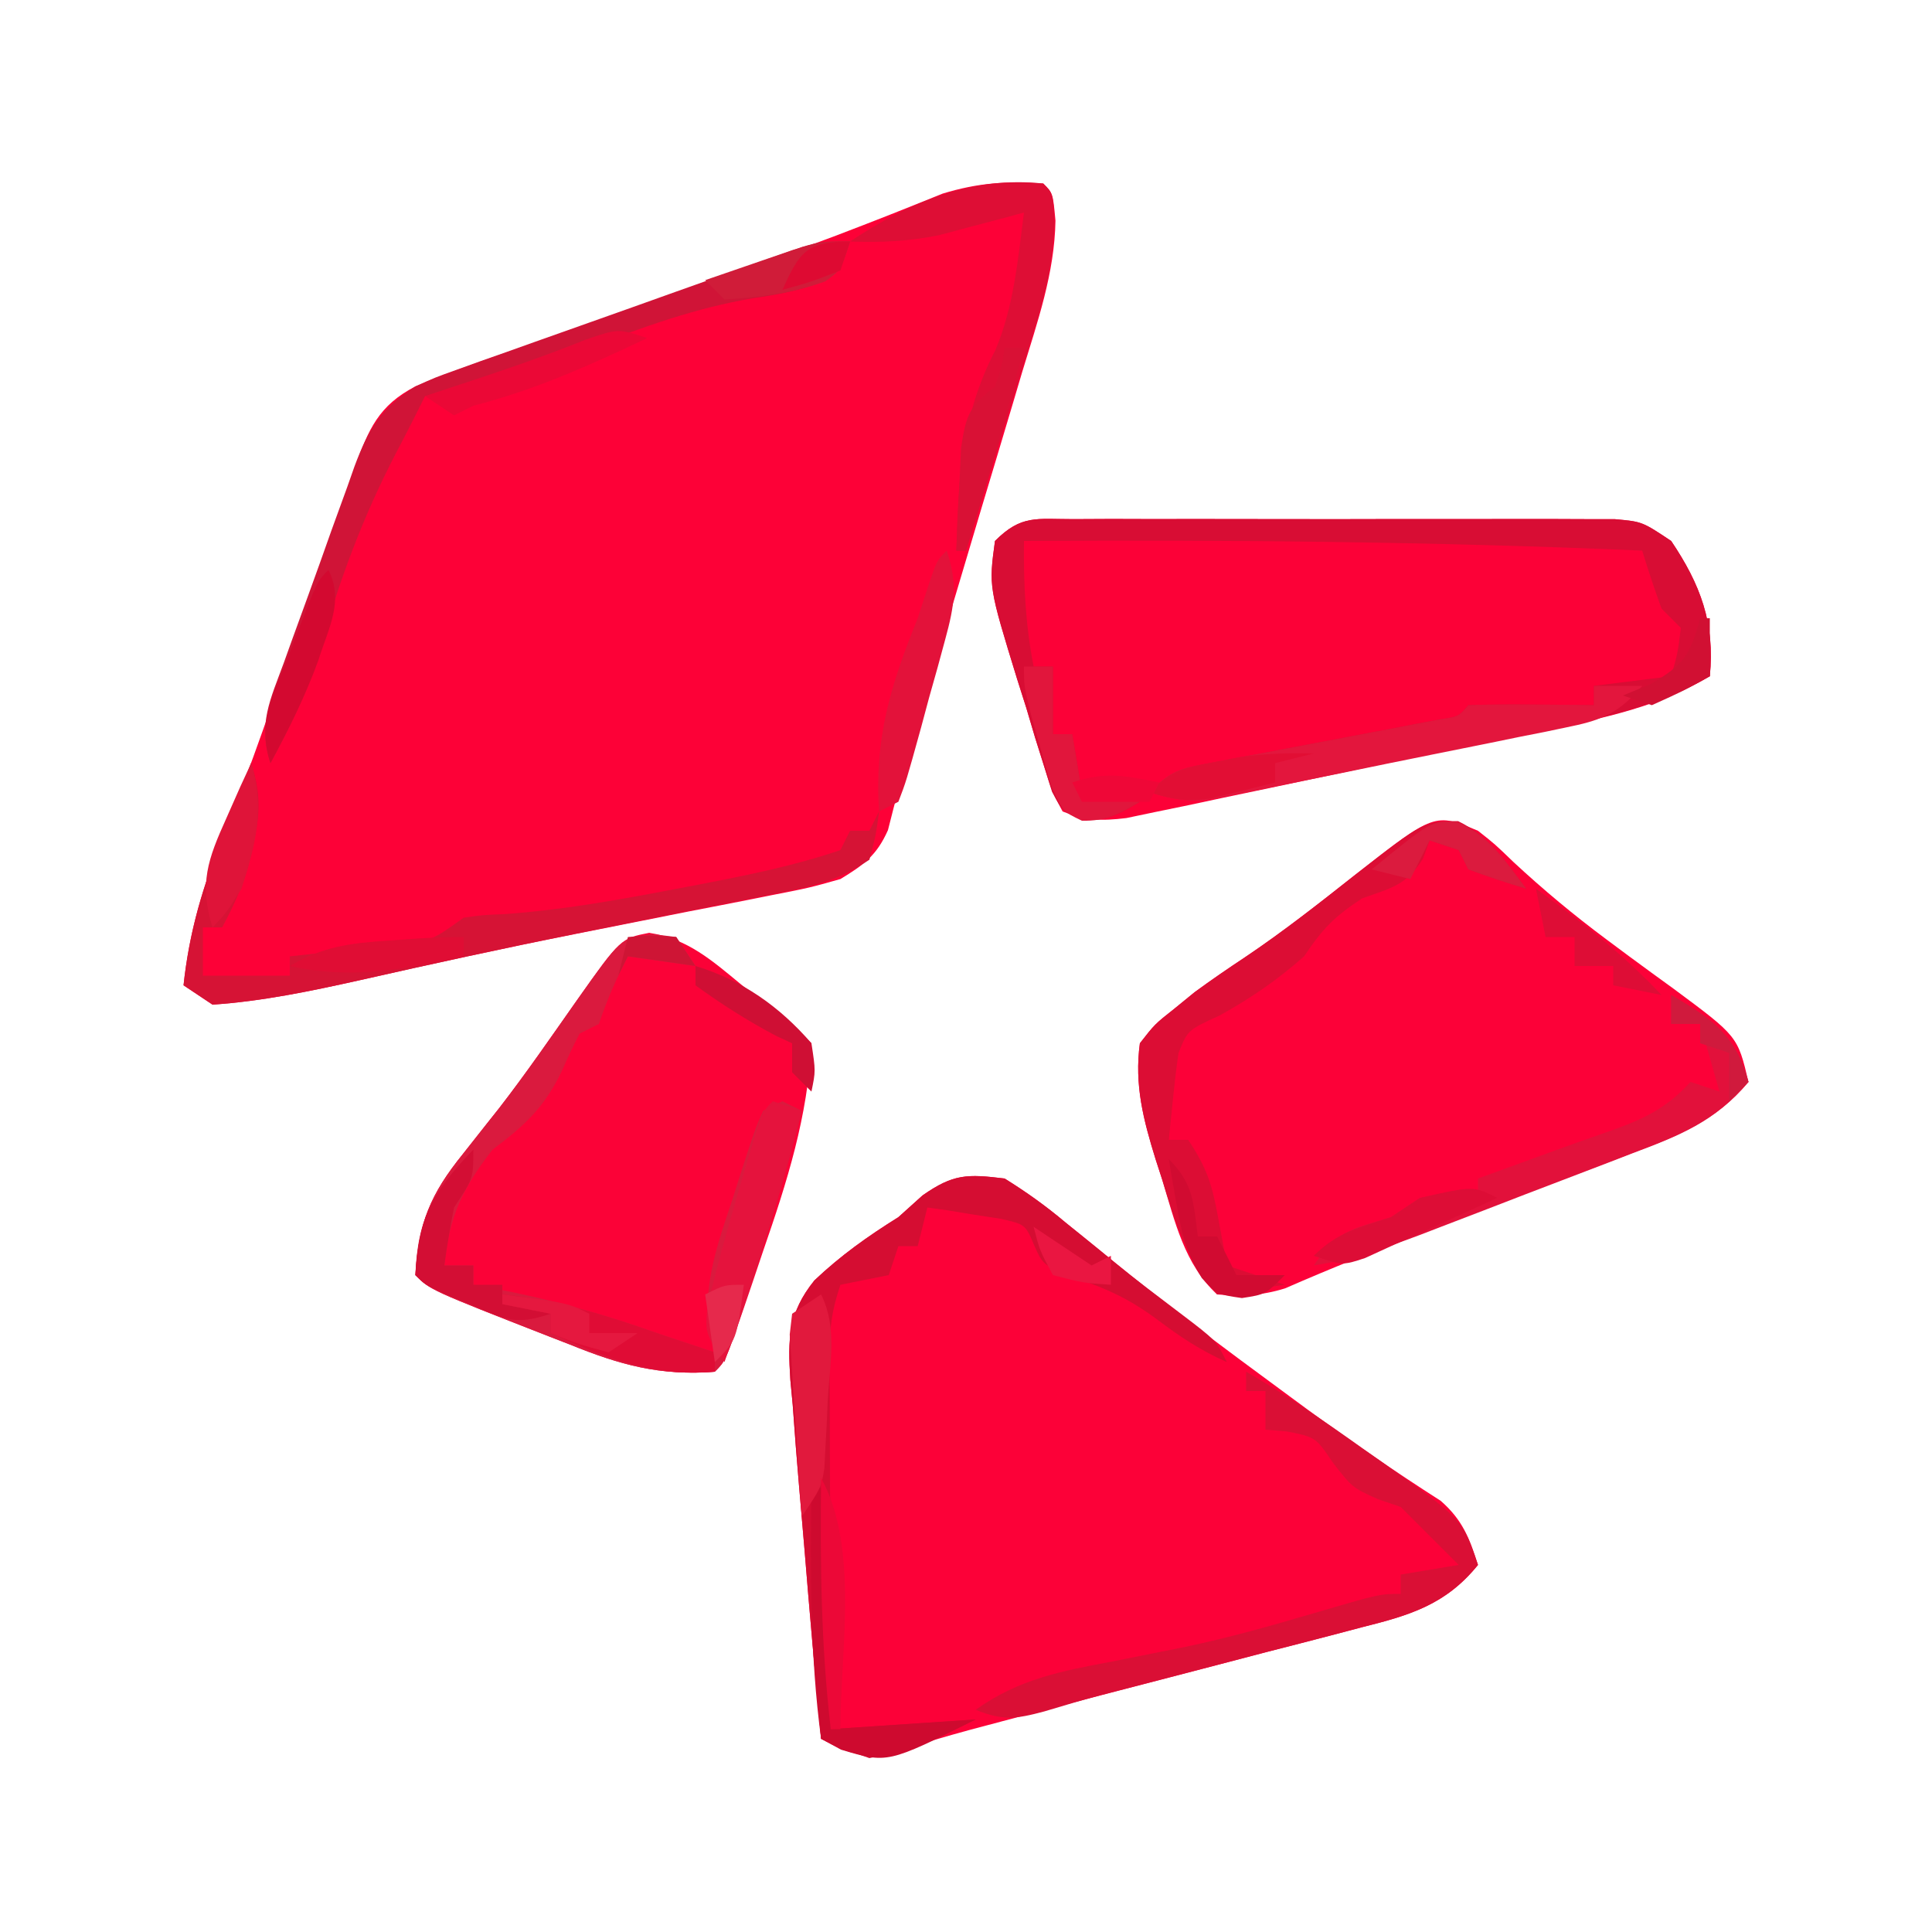 <?xml version="1.0" encoding="UTF-8"?>
<svg version="1.1" xmlns="http://www.w3.org/2000/svg" width="200" height="200">
<path d="M0 0 C1 1 1 1 1.261 3.844 C1.173 9.28 -0.607 14.328 -2.176 19.488 C-2.502 20.587 -2.827 21.685 -3.163 22.817 C-4.204 26.318 -5.258 29.815 -6.312 33.312 C-7.011 35.653 -7.708 37.993 -8.404 40.334 C-11.562 50.934 -11.562 50.934 -13.165 56.186 C-13.723 58.068 -14.251 59.958 -14.749 61.857 C-14.988 62.747 -15.227 63.638 -15.473 64.555 C-15.673 65.341 -15.873 66.128 -16.079 66.937 C-17.25 69.56 -18.565 70.521 -21 72 C-24.21 72.904 -24.21 72.904 -28.02 73.648 C-28.707 73.786 -29.394 73.924 -30.102 74.066 C-32.337 74.512 -34.575 74.943 -36.812 75.375 C-39.128 75.833 -41.442 76.295 -43.756 76.757 C-45.302 77.065 -46.847 77.372 -48.393 77.677 C-55.902 79.165 -63.377 80.801 -70.843 82.49 C-75.885 83.611 -80.84 84.65 -86 85 C-86.99 84.34 -87.98 83.68 -89 83 C-88.441 77.911 -87.253 73.501 -85.352 68.738 C-84.805 67.326 -84.259 65.912 -83.716 64.499 C-83.433 63.764 -83.15 63.03 -82.859 62.273 C-81.407 58.429 -80.062 54.548 -78.711 50.668 C-78.157 49.093 -77.602 47.518 -77.047 45.943 C-76.2 43.541 -75.357 41.137 -74.526 38.728 C-73.704 36.35 -72.865 33.977 -72.023 31.605 C-71.779 30.884 -71.534 30.162 -71.281 29.418 C-69.843 25.42 -68.811 22.982 -65 21 C-62.033 19.761 -59.022 18.689 -55.984 17.637 C-55.096 17.322 -54.207 17.008 -53.292 16.684 C-50.447 15.678 -47.599 14.683 -44.75 13.688 C-41.954 12.704 -39.159 11.719 -36.365 10.733 C-34.532 10.087 -32.699 9.443 -30.865 8.801 C-26.657 7.323 -22.47 5.813 -18.318 4.182 C-17.598 3.901 -16.877 3.619 -16.134 3.33 C-14.225 2.577 -12.322 1.81 -10.419 1.042 C-6.752 -0.076 -3.812 -0.269 0 0 Z " fill="#FD0137" transform="translate(108,19)"/>
<path d="M0 0 C2.323 1.449 4.241 2.821 6.312 4.562 C6.884 5.022 7.455 5.482 8.043 5.955 C9.187 6.876 10.326 7.803 11.46 8.735 C13.408 10.335 15.386 11.89 17.375 13.438 C18.075 13.983 18.775 14.528 19.496 15.09 C22.783 17.597 26.106 20.052 29.438 22.5 C30.083 22.975 30.728 23.45 31.393 23.94 C35.884 27.229 40.455 30.366 45.145 33.367 C47.401 35.353 48.093 37.168 49 40 C45.662 44.105 41.998 45.198 37.043 46.438 C36.263 46.644 35.483 46.851 34.679 47.064 C32.185 47.722 29.687 48.361 27.188 49 C25.55 49.428 23.912 49.858 22.275 50.289 C19.057 51.134 15.837 51.973 12.615 52.805 C8.318 53.915 4.027 55.045 -0.262 56.188 C-1.4 56.49 -2.537 56.793 -3.71 57.105 C-6.066 57.746 -8.407 58.44 -10.738 59.168 C-14.39 60.099 -15.75 59.773 -19 58 C-19.621 51.412 -20.198 44.821 -20.734 38.226 C-20.907 36.132 -21.086 34.039 -21.273 31.946 C-21.522 29.111 -21.734 26.276 -21.938 23.438 C-22.019 22.577 -22.101 21.716 -22.185 20.829 C-22.452 16.595 -22.418 13.926 -19.691 10.543 C-16.949 7.952 -14.195 5.997 -11 4 C-10.175 3.257 -9.35 2.515 -8.5 1.75 C-5.292 -0.496 -3.868 -0.471 0 0 Z " fill="#FC0138" transform="translate(104,122)"/>
<path d="M0 0 C1.762 1.391 1.762 1.391 3.688 3.25 C6.768 6.109 9.928 8.739 13.297 11.246 C14.059 11.814 14.821 12.381 15.607 12.966 C17.143 14.101 18.686 15.226 20.235 16.343 C26.886 21.273 26.886 21.273 28 26 C24.666 29.971 20.828 31.552 16.086 33.312 C15.316 33.608 14.547 33.904 13.754 34.208 C11.298 35.149 8.837 36.075 6.375 37 C4.743 37.621 3.112 38.244 1.48 38.867 C-0.887 39.772 -3.256 40.675 -5.627 41.57 C-10.457 43.394 -15.239 45.301 -19.97 47.371 C-22.427 48.132 -24.443 48.209 -27 48 C-30.392 44.89 -31.386 40.412 -32.688 36.125 C-32.912 35.43 -33.137 34.735 -33.369 34.02 C-34.63 29.949 -35.586 26.296 -35 22 C-33.461 20.023 -33.461 20.023 -31.375 18.375 C-30.366 17.551 -30.366 17.551 -29.336 16.711 C-27.636 15.466 -25.898 14.272 -24.141 13.109 C-20.164 10.439 -16.436 7.504 -12.68 4.535 C-4.474 -1.871 -4.474 -1.871 0 0 Z " fill="#FC0138" transform="translate(153,86)"/>
<path d="M0 0 C1.292 -0.006 2.583 -0.013 3.914 -0.019 C5.33 -0.016 6.746 -0.011 8.162 -0.007 C9.61 -0.008 11.057 -0.01 12.504 -0.013 C15.54 -0.016 18.575 -0.011 21.611 -0.002 C25.503 0.009 29.394 0.003 33.286 -0.009 C36.276 -0.016 39.265 -0.014 42.255 -0.009 C43.69 -0.008 45.125 -0.009 46.56 -0.014 C48.566 -0.019 50.572 -0.01 52.578 0 C53.72 0.002 54.862 0.003 56.039 0.005 C58.854 0.259 58.854 0.259 61.854 2.259 C64.876 6.747 66.401 10.785 65.854 16.259 C59.98 19.782 53.585 20.831 46.94 22.212 C45.692 22.476 44.445 22.741 43.16 23.013 C40.53 23.569 37.9 24.121 35.268 24.667 C31.898 25.367 28.532 26.083 25.167 26.803 C21.947 27.489 18.725 28.162 15.502 28.837 C13.691 29.224 13.691 29.224 11.844 29.619 C10.722 29.85 9.601 30.081 8.445 30.318 C7.459 30.525 6.474 30.731 5.458 30.944 C2.868 31.257 1.268 31.222 -1.146 30.259 C-2.243 28.221 -2.243 28.221 -3.068 25.56 C-3.371 24.597 -3.674 23.635 -3.986 22.644 C-4.286 21.63 -4.587 20.616 -4.896 19.571 C-5.212 18.577 -5.528 17.582 -5.853 16.558 C-8.79 7.003 -8.79 7.003 -8.146 2.259 C-5.399 -0.489 -3.846 0.005 0 0 Z " fill="#FC0137" transform="translate(111.146,53.741)"/>
<path d="M0 0 C3.997 0.62 6.512 2.871 9.547 5.371 C10.136 5.84 10.725 6.308 11.332 6.791 C15.42 10.057 15.42 10.057 16.797 11.434 C16.418 19.068 14.286 25.744 11.797 32.934 C11.428 34.029 11.06 35.125 10.68 36.254 C7.952 44.279 7.952 44.279 6.797 45.434 C1.086 45.878 -3.022 44.72 -8.203 42.621 C-8.876 42.36 -9.549 42.099 -10.242 41.83 C-22.662 36.975 -22.662 36.975 -24.203 35.434 C-23.881 30.018 -22.655 27.058 -19.266 22.871 C-18.461 21.851 -17.657 20.832 -16.828 19.781 C-16.401 19.244 -15.975 18.706 -15.535 18.153 C-12.722 14.522 -10.12 10.735 -7.479 6.978 C-2.952 0.581 -2.952 0.581 0 0 Z " fill="#FB0237" transform="translate(67.203,96.566)"/>
<path d="M0 0 C1.292 -0.006 2.583 -0.013 3.914 -0.019 C5.33 -0.016 6.746 -0.011 8.162 -0.007 C9.61 -0.008 11.057 -0.01 12.504 -0.013 C15.54 -0.016 18.575 -0.011 21.611 -0.002 C25.503 0.009 29.394 0.003 33.286 -0.009 C36.276 -0.016 39.265 -0.014 42.255 -0.009 C43.69 -0.008 45.125 -0.009 46.56 -0.014 C48.566 -0.019 50.572 -0.01 52.578 0 C53.72 0.002 54.862 0.003 56.039 0.005 C58.854 0.259 58.854 0.259 61.854 2.259 C64.876 6.747 66.401 10.785 65.854 16.259 C60.463 19.384 54.977 20.53 48.908 21.774 C47.861 21.995 46.814 22.215 45.734 22.441 C43.528 22.903 41.321 23.36 39.113 23.812 C35.731 24.508 32.353 25.223 28.975 25.938 C26.828 26.385 24.681 26.83 22.533 27.274 C21.523 27.489 20.512 27.703 19.471 27.924 C18.53 28.115 17.589 28.306 16.619 28.502 C15.793 28.673 14.967 28.844 14.117 29.02 C11.744 29.27 10.11 28.984 7.854 28.259 C10.12 25.993 11.005 25.839 14.073 25.259 C15.349 25.011 15.349 25.011 16.651 24.759 C17.989 24.511 17.989 24.511 19.354 24.259 C20.645 24.011 20.645 24.011 21.963 23.759 C25.542 23.073 29.123 22.396 32.705 21.724 C33.61 21.55 34.515 21.376 35.448 21.196 C36.269 21.04 37.091 20.884 37.938 20.724 C39.85 20.436 39.85 20.436 40.854 19.259 C43.04 19.186 45.229 19.175 47.416 19.196 C49.213 19.21 49.213 19.21 51.045 19.224 C51.972 19.235 52.899 19.247 53.854 19.259 C53.854 18.599 53.854 17.939 53.854 17.259 C57.814 16.764 57.814 16.764 61.854 16.259 C62.533 13.862 62.533 13.862 62.854 11.259 C61.864 10.269 61.864 10.269 60.854 9.259 C60.14 7.275 59.468 5.276 58.854 3.259 C37.508 2.329 16.216 2.136 -5.146 2.259 C-5.189 6.736 -5.005 10.858 -4.146 15.259 C-3.486 15.259 -2.826 15.259 -2.146 15.259 C-2.146 17.569 -2.146 19.879 -2.146 22.259 C-1.486 22.259 -0.826 22.259 -0.146 22.259 C0.184 24.239 0.514 26.219 0.854 28.259 C2.834 28.589 4.814 28.919 6.854 29.259 C4.702 30.565 3.378 31.297 0.833 31.111 C-1.146 30.259 -1.146 30.259 -2.243 28.221 C-2.515 27.343 -2.788 26.464 -3.068 25.56 C-3.371 24.597 -3.674 23.635 -3.986 22.644 C-4.286 21.63 -4.587 20.616 -4.896 19.571 C-5.212 18.577 -5.528 17.582 -5.853 16.558 C-8.79 7.003 -8.79 7.003 -8.146 2.259 C-5.399 -0.489 -3.846 0.005 0 0 Z " fill="#D80D34" transform="translate(111.146,53.741)"/>
<path d="M0 0 C1.238 0.155 1.238 0.155 2.5 0.312 C3.16 1.302 3.82 2.292 4.5 3.312 C2.19 2.982 -0.12 2.652 -2.5 2.312 C-3.706 4.645 -4.665 6.809 -5.5 9.312 C-6.49 9.807 -6.49 9.807 -7.5 10.312 C-8.153 11.559 -8.75 12.835 -9.312 14.125 C-11.132 17.932 -13.106 19.767 -16.5 22.312 C-19.606 26.281 -21.022 29.289 -21.5 34.312 C-20.51 34.312 -19.52 34.312 -18.5 34.312 C-18.5 34.972 -18.5 35.633 -18.5 36.312 C-17.883 36.422 -17.265 36.532 -16.629 36.645 C-10.714 37.752 -5.163 39.295 0.5 41.312 C1.676 41.704 2.851 42.096 4.062 42.5 C4.867 42.768 5.671 43.036 6.5 43.312 C6.277 42.525 6.054 41.737 5.824 40.926 C5.38 35.977 6.75 32.16 8.312 27.5 C8.586 26.629 8.86 25.758 9.143 24.861 C10.677 20.139 10.677 20.139 11.5 18.312 C12.16 17.983 12.82 17.652 13.5 17.312 C14.16 17.642 14.82 17.973 15.5 18.312 C13.85 24.764 11.969 31.118 9.875 37.438 C9.657 38.101 9.439 38.764 9.214 39.448 C7.624 44.189 7.624 44.189 6.5 45.312 C0.789 45.757 -3.319 44.599 -8.5 42.5 C-9.173 42.239 -9.846 41.978 -10.539 41.709 C-22.959 36.854 -22.959 36.854 -24.5 35.312 C-24.178 29.897 -22.951 26.937 -19.562 22.75 C-18.758 21.73 -17.954 20.711 -17.125 19.66 C-16.698 19.123 -16.272 18.585 -15.832 18.032 C-13.019 14.401 -10.417 10.614 -7.776 6.857 C-3.207 0.401 -3.207 0.401 0 0 Z " fill="#DA1A3E" transform="translate(67.5,96.688)"/>
<path d="M0 0 C2.323 1.449 4.242 2.82 6.312 4.562 C7.449 5.48 8.586 6.398 9.723 7.316 C10.276 7.772 10.829 8.227 11.399 8.696 C13.64 10.521 15.946 12.256 18.25 14 C21.876 16.753 21.876 16.753 23 19 C20.302 17.813 18.083 16.335 15.75 14.562 C13.137 12.632 10.77 11.456 7.688 10.438 C4 9 4 9 3.09 6.988 C2.155 4.755 2.155 4.755 -0.383 4.172 C-1.288 4.033 -2.193 3.893 -3.125 3.75 C-4.035 3.6 -4.945 3.451 -5.883 3.297 C-6.581 3.199 -7.28 3.101 -8 3 C-8.33 4.32 -8.66 5.64 -9 7 C-9.66 7 -10.32 7 -11 7 C-11.33 7.99 -11.66 8.98 -12 10 C-13.65 10.33 -15.3 10.66 -17 11 C-17.927 13.781 -18.122 15.421 -18.114 18.288 C-18.113 19.149 -18.113 20.009 -18.113 20.896 C-18.108 21.821 -18.103 22.746 -18.098 23.699 C-18.096 24.649 -18.095 25.6 -18.093 26.579 C-18.088 29.615 -18.075 32.651 -18.062 35.688 C-18.057 37.745 -18.053 39.803 -18.049 41.861 C-18.038 46.908 -18.021 51.954 -18 57 C-13.05 56.67 -8.1 56.34 -3 56 C-6.749 57.874 -9.91 59.139 -14 60 C-16.723 59.047 -16.723 59.047 -19 58 C-19.621 51.412 -20.198 44.821 -20.734 38.226 C-20.907 36.132 -21.086 34.039 -21.273 31.946 C-21.522 29.111 -21.734 26.276 -21.938 23.438 C-22.019 22.577 -22.101 21.716 -22.185 20.829 C-22.452 16.595 -22.418 13.926 -19.691 10.543 C-16.949 7.952 -14.195 5.997 -11 4 C-10.175 3.257 -9.35 2.515 -8.5 1.75 C-5.292 -0.496 -3.868 -0.471 0 0 Z " fill="#D50D32" transform="translate(104,122)"/>
<path d="M0 0 C1.014 3.165 0.954 5.279 0.188 8.5 C0.016 9.253 -0.155 10.006 -0.332 10.781 C-1.005 13.016 -1.895 14.949 -3 17 C-3.66 17 -4.32 17 -5 17 C-5 18.65 -5 20.3 -5 22 C-2.03 22 0.94 22 4 22 C4 21.34 4 20.68 4 20 C5.132 19.879 6.264 19.758 7.43 19.633 C8.912 19.464 10.393 19.295 11.875 19.125 C12.621 19.046 13.368 18.968 14.137 18.887 C18.526 18.492 18.526 18.492 22 16 C23.863 15.727 23.863 15.727 26.312 15.625 C32.218 15.194 37.943 14.175 43.75 13.062 C44.649 12.893 45.548 12.723 46.474 12.547 C51.393 11.591 56.252 10.619 61 9 C61.33 8.34 61.66 7.68 62 7 C62.66 7 63.32 7 64 7 C64.33 6.34 64.66 5.68 65 5 C64.688 7.375 64.688 7.375 64 10 C60.584 12.278 58.097 12.752 54.078 13.551 C53.389 13.69 52.701 13.829 51.991 13.972 C49.745 14.425 47.498 14.869 45.25 15.312 C42.153 15.933 39.057 16.559 35.961 17.184 C35.193 17.338 34.424 17.492 33.632 17.651 C26.119 19.165 18.633 20.799 11.157 22.49 C6.115 23.611 1.161 24.65 -4 25 C-4.99 24.34 -5.98 23.68 -7 23 C-6.424 17.45 -4.979 12.74 -2.938 7.562 C-2.656 6.831 -2.374 6.099 -2.084 5.346 C-1.396 3.561 -0.699 1.78 0 0 Z " fill="#D61335" transform="translate(26,79)"/>
<path d="M0 0 C3.251 1.576 4.879 4.149 7.062 7 C5.042 6.398 3.041 5.727 1.062 5 C0.568 4.01 0.568 4.01 0.062 3 C-0.927 2.67 -1.917 2.34 -2.938 2 C-3.164 2.619 -3.391 3.237 -3.625 3.875 C-5.341 6.654 -6.908 6.918 -9.938 8 C-12.773 9.864 -14.015 11.116 -15.938 14 C-18.685 16.434 -21.488 18.358 -24.688 20.125 C-27.981 21.627 -27.981 21.627 -28.938 24 C-29.162 25.537 -29.345 27.08 -29.5 28.625 C-29.584 29.442 -29.668 30.26 -29.754 31.102 C-29.814 31.728 -29.875 32.355 -29.938 33 C-29.277 33 -28.617 33 -27.938 33 C-25.935 36.004 -25.445 37.71 -24.812 41.188 C-24.645 42.089 -24.477 42.99 -24.305 43.918 C-24.184 44.605 -24.062 45.292 -23.938 46 C-22.948 46.33 -21.957 46.66 -20.938 47 C-19.948 47.33 -18.957 47.66 -17.938 48 C-21.402 48.495 -21.402 48.495 -24.938 49 C-28.047 45.48 -29.285 41.537 -30.625 37.125 C-30.85 36.43 -31.075 35.735 -31.307 35.02 C-32.568 30.949 -33.524 27.296 -32.938 23 C-31.398 21.023 -31.398 21.023 -29.312 19.375 C-28.303 18.551 -28.303 18.551 -27.273 17.711 C-25.573 16.466 -23.836 15.272 -22.078 14.109 C-18.102 11.439 -14.373 8.504 -10.617 5.535 C-3.527 0 -3.527 0 0 0 Z " fill="#DC0D34" transform="translate(150.938,85)"/>
<path d="M0 0 C4.191 2.426 8.125 5.128 12.062 7.938 C12.674 8.367 13.286 8.797 13.916 9.24 C22.437 15.311 22.437 15.311 24 20 C20.622 24.193 16.795 25.249 11.762 26.508 C10.963 26.719 10.164 26.931 9.341 27.149 C6.793 27.821 4.24 28.473 1.688 29.125 C-0.018 29.57 -1.723 30.017 -3.428 30.465 C-7.274 31.474 -11.124 32.469 -14.975 33.459 C-16.959 33.989 -18.921 34.571 -20.887 35.164 C-23.873 35.966 -25.182 36.127 -28 35 C-23.532 31.816 -19.153 30.99 -13.875 30 C-12.169 29.661 -10.463 29.32 -8.758 28.977 C-7.938 28.812 -7.119 28.647 -6.274 28.478 C-1.789 27.536 2.606 26.296 7 25 C13.82 23 13.82 23 16 23 C16 22.34 16 21.68 16 21 C17.98 20.67 19.96 20.34 22 20 C21.381 19.381 20.762 18.762 20.125 18.125 C18.75 16.75 17.375 15.375 16 14 C15.216 13.732 14.432 13.464 13.625 13.188 C11 12 11 12 9 9.438 C7.201 6.779 7.201 6.779 4.25 6.188 C3.136 6.095 3.136 6.095 2 6 C2 4.68 2 3.36 2 2 C1.34 2 0.68 2 0 2 C0 1.34 0 0.68 0 0 Z " fill="#DA0F35" transform="translate(129,142)"/>
<path d="M0 0 C-1 3 -1 3 -2.746 4.133 C-5.206 5.079 -7.454 5.499 -10.062 5.875 C-16.034 6.894 -21.367 8.822 -27 11 C-29.497 11.926 -31.996 12.843 -34.5 13.75 C-35.665 14.178 -36.831 14.606 -38.031 15.047 C-41 16 -41 16 -44 16 C-44.291 16.587 -44.583 17.173 -44.883 17.777 C-45.552 19.109 -46.231 20.437 -46.93 21.754 C-50.42 28.432 -53.028 35.418 -55 42.688 C-56.22 46.727 -58.015 50.289 -60 54 C-61.34 49.979 -60.008 47.405 -58.613 43.594 C-58.355 42.873 -58.097 42.152 -57.831 41.409 C-57.281 39.884 -56.727 38.361 -56.168 36.839 C-55.318 34.514 -54.491 32.182 -53.666 29.848 C-53.129 28.367 -52.591 26.886 -52.051 25.406 C-51.806 24.709 -51.561 24.012 -51.308 23.294 C-49.815 19.298 -48.556 17.296 -45 15 C-42.945 14.07 -42.945 14.07 -40.738 13.282 C-39.907 12.982 -39.076 12.682 -38.22 12.373 C-37.332 12.061 -36.443 11.748 -35.527 11.426 C-34.608 11.097 -33.688 10.768 -32.741 10.43 C-30.801 9.738 -28.861 9.05 -26.919 8.365 C-23.942 7.314 -20.97 6.251 -17.998 5.186 C-16.112 4.515 -14.226 3.845 -12.34 3.176 C-11.449 2.857 -10.559 2.538 -9.641 2.21 C-8.813 1.919 -7.985 1.629 -7.133 1.329 C-6.041 0.943 -6.041 0.943 -4.928 0.549 C-3 0 -3 0 0 0 Z " fill="#D01437" transform="translate(88,25)"/>
<path d="M0 0 C1 1 1 1 1.186 4.11 C0.993 8.153 0.224 11.385 -0.969 15.246 C-1.268 16.23 -1.268 16.23 -1.574 17.234 C-2.207 19.305 -2.853 21.371 -3.5 23.438 C-3.934 24.851 -4.368 26.264 -4.801 27.678 C-5.857 31.122 -6.925 34.562 -8 38 C-8.33 38 -8.66 38 -9 38 C-8.785 30.455 -8.496 24.056 -4.988 17.309 C-3.054 12.79 -2.623 7.846 -2 3 C-2.797 3.217 -3.593 3.433 -4.414 3.656 C-5.474 3.935 -6.533 4.213 -7.625 4.5 C-8.669 4.778 -9.713 5.057 -10.789 5.344 C-13.957 5.991 -16.777 6.116 -20 6 C-13.87 1.913 -7.42 -0.789 0 0 Z " fill="#DE0E35" transform="translate(108,19)"/>
<path d="M0 0 C4.283 2.514 6.645 4.123 8 9 C4.553 13.121 0.799 14.58 -4.09 16.418 C-4.871 16.721 -5.653 17.023 -6.458 17.335 C-8.106 17.971 -9.756 18.602 -11.408 19.228 C-13.929 20.184 -16.445 21.156 -18.959 22.131 C-20.565 22.748 -22.171 23.365 -23.777 23.98 C-24.526 24.269 -25.276 24.558 -26.047 24.855 C-29.68 26.227 -33.144 27.396 -37 28 C-34.562 24.343 -33.087 24.251 -29 23 C-28.01 22.34 -27.02 21.68 -26 21 C-22.812 20.875 -22.812 20.875 -20 21 C-20 20.34 -20 19.68 -20 19 C-19.299 18.746 -18.598 18.492 -17.875 18.23 C-15.905 17.516 -13.937 16.798 -11.969 16.078 C-10.182 15.429 -8.391 14.791 -6.594 14.172 C-2.998 12.911 -0.557 11.814 2 9 C2.99 9.33 3.98 9.66 5 10 C4.34 7.69 3.68 5.38 3 3 C2.01 3 1.02 3 0 3 C0 2.01 0 1.02 0 0 Z " fill="#E2113B" transform="translate(173,103)"/>
<path d="M0 0 C1.65 0 3.3 0 5 0 C2.728 2.634 1.073 3.488 -2.316 4.183 C-3.184 4.366 -4.052 4.549 -4.946 4.738 C-5.88 4.922 -6.815 5.107 -7.777 5.297 C-8.74 5.495 -9.703 5.693 -10.695 5.897 C-12.731 6.312 -14.768 6.722 -16.805 7.126 C-19.925 7.748 -23.04 8.39 -26.154 9.035 C-28.133 9.436 -30.111 9.836 -32.09 10.234 C-33.022 10.427 -33.955 10.62 -34.915 10.818 C-35.786 10.989 -36.657 11.159 -37.554 11.335 C-38.318 11.488 -39.082 11.641 -39.869 11.799 C-42.165 12.016 -43.812 11.688 -46 11 C-43.734 8.734 -42.849 8.58 -39.781 8 C-38.93 7.835 -38.08 7.67 -37.203 7.5 C-35.865 7.253 -35.865 7.253 -34.5 7 C-33.639 6.835 -32.778 6.67 -31.891 6.5 C-28.311 5.814 -24.73 5.137 -21.148 4.465 C-19.791 4.204 -19.791 4.204 -18.406 3.938 C-17.584 3.782 -16.763 3.626 -15.916 3.465 C-14.003 3.177 -14.003 3.177 -13 2 C-10.814 1.927 -8.625 1.916 -6.438 1.938 C-4.641 1.951 -4.641 1.951 -2.809 1.965 C-1.882 1.976 -0.955 1.988 0 2 C0 1.34 0 0.68 0 0 Z " fill="#E3163D" transform="translate(165,71)"/>
<path d="M0 0 C0.99 0.33 1.98 0.66 3 1 C0.746 9.814 -2.062 18.396 -5 27 C-7 24 -7 24 -6.781 21.363 C-5.827 17.257 -4.705 13.226 -3.5 9.188 C-3.274 8.412 -3.049 7.637 -2.816 6.838 C-1.128 1.128 -1.128 1.128 0 0 Z " fill="#E5133D" transform="translate(80,114)"/>
<path d="M0 0 C1.177 3.454 0.807 5.679 -0.145 9.168 C-0.409 10.143 -0.674 11.118 -0.947 12.123 C-1.233 13.134 -1.518 14.146 -1.812 15.188 C-2.086 16.21 -2.36 17.233 -2.643 18.287 C-4.199 23.91 -4.199 23.91 -5 26 C-5.66 26.33 -6.32 26.66 -7 27 C-7.498 19.401 -5.825 14.003 -3 7 C-2.608 5.804 -2.216 4.607 -1.812 3.375 C-1 1 -1 1 0 0 Z " fill="#E3123A" transform="translate(98,57)"/>
<path d="M0 0 C0.33 0 0.66 0 1 0 C1.683 8.359 2.113 16.613 2 25 C6.95 24.67 11.9 24.34 17 24 C7.88 28.56 7.88 28.56 3.062 27.125 C2.382 26.754 1.701 26.383 1 26 C-0.167 17.33 -0.097 8.726 0 0 Z " fill="#CE0A2F" transform="translate(84,154)"/>
<path d="M0 0 C5.663 0.602 10.645 2.099 16 4 C17.176 4.392 18.351 4.784 19.562 5.188 C20.367 5.456 21.171 5.724 22 6 C22 6.66 22 7.32 22 8 C15.545 8.561 10.846 6.635 5 4 C5 3.34 5 2.68 5 2 C3.35 1.67 1.7 1.34 0 1 C0 0.67 0 0.34 0 0 Z " fill="#E00C35" transform="translate(52,134)"/>
<path d="M0 0 C0 3 0 3 -2 6 C-2.39 7.99 -2.732 9.99 -3 12 C-2.01 12 -1.02 12 0 12 C0 12.66 0 13.32 0 14 C0.99 14 1.98 14 3 14 C3 14.66 3 15.32 3 16 C4.65 16.33 6.3 16.66 8 17 C4.317 18.228 3.37 17.603 -0.125 16.125 C-1.014 15.756 -1.904 15.388 -2.82 15.008 C-5 14 -5 14 -6 13 C-5.76 6.877 -4.063 4.271 0 0 Z " fill="#D30E34" transform="translate(49,119)"/>
<path d="M0 0 C1.709 3.417 0.9 7.192 0.688 10.938 C0.634 12.174 0.634 12.174 0.58 13.436 C0.537 14.229 0.494 15.022 0.449 15.84 C0.411 16.566 0.374 17.291 0.335 18.039 C0 20 0 20 -2 23 C-2.254 19.543 -2.474 16.085 -2.688 12.625 C-2.76 11.64 -2.833 10.655 -2.908 9.641 C-2.963 8.7 -3.018 7.759 -3.074 6.789 C-3.132 5.92 -3.189 5.05 -3.249 4.155 C-3.167 3.444 -3.085 2.733 -3 2 C-2.01 1.34 -1.02 0.68 0 0 Z " fill="#E1193D" transform="translate(85,134)"/>
<path d="M0 0 C0.99 0 1.98 0 3 0 C3 2.31 3 4.62 3 7 C3.66 7 4.32 7 5 7 C5.33 8.98 5.66 10.96 6 13 C8.97 13.495 8.97 13.495 12 14 C9.894 15.279 8.489 16.01 6 15.961 C4 15 4 15 2.734 12.129 C2.41 10.952 2.085 9.775 1.75 8.562 C1.415 7.388 1.08 6.214 0.734 5.004 C0 2 0 2 0 0 Z " fill="#E1163C" transform="translate(106,69)"/>
<path d="M0 0 C0.66 0 1.32 0 2 0 C0.114 7.036 -1.869 14.034 -4 21 C-4.33 21 -4.66 21 -5 21 C-4.913 18.728 -4.805 16.458 -4.688 14.188 C-4.629 12.923 -4.571 11.658 -4.512 10.355 C-3.982 6.881 -3.646 6.095 -1 4 C-0.286 1.897 -0.286 1.897 0 0 Z " fill="#D91135" transform="translate(104,36)"/>
<path d="M0 0 C3.402 1.458 4.953 4.02 7.188 6.938 C5.167 6.336 3.166 5.664 1.188 4.938 C0.858 4.277 0.527 3.618 0.188 2.938 C-0.802 2.607 -1.792 2.277 -2.812 1.938 C-3.473 3.257 -4.133 4.577 -4.812 5.938 C-6.133 5.607 -7.452 5.277 -8.812 4.938 C-2.648 -0.091 -2.648 -0.091 0 0 Z " fill="#DB1B3E" transform="translate(150.812,85.062)"/>
<path d="M0 0 C1.474 4.631 0.449 8.462 -1 13 C-2.625 15.562 -2.625 15.562 -4 17 C-5.408 12.454 -4.486 9.957 -2.562 5.688 C-1.853 4.085 -1.853 4.085 -1.129 2.449 C-0.756 1.641 -0.384 0.833 0 0 Z " fill="#DF1439" transform="translate(26,79)"/>
<path d="M0 0 C-1 3 -1 3 -2.562 4.125 C-6.091 5.392 -9.247 5.758 -13 6 C-13.66 5.34 -14.32 4.68 -15 4 C-13.064 3.328 -11.126 2.662 -9.188 2 C-8.109 1.629 -7.03 1.258 -5.918 0.875 C-3 0 -3 0 0 0 Z " fill="#D01C39" transform="translate(88,25)"/>
<path d="M0 0 C-1.729 0.793 -3.458 1.584 -5.188 2.375 C-6.632 3.036 -6.632 3.036 -8.105 3.711 C-9.061 4.136 -10.016 4.562 -11 5 C-12.325 5.607 -12.325 5.607 -13.676 6.227 C-16 7 -16 7 -19 6 C-16.524 3.524 -14.301 3.078 -11 2 C-10.01 1.34 -9.02 0.68 -8 0 C-2.479 -1.239 -2.479 -1.239 0 0 Z " fill="#DD0D36" transform="translate(155,124)"/>
<path d="M0 0 C4.692 3.388 9.03 6.782 13 11 C11.35 10.67 9.7 10.34 8 10 C8 9.34 8 8.68 8 8 C6.68 8 5.36 8 4 8 C4 7.01 4 6.02 4 5 C3.01 5 2.02 5 1 5 C0.67 3.35 0.34 1.7 0 0 Z " fill="#DE0D36" transform="translate(159,92)"/>
<path d="M0 0 C-5.927 2.808 -11.64 5.376 -18 7 C-18.99 7.495 -18.99 7.495 -20 8 C-20.99 7.34 -21.98 6.68 -23 6 C-22.227 5.746 -21.453 5.492 -20.656 5.23 C-15.87 3.649 -11.113 2.075 -6.438 0.188 C-3 -1 -3 -1 0 0 Z " fill="#EB0836" transform="translate(67,35)"/>
<path d="M0 0 C3.951 7.162 2 17.921 2 26 C1.67 26 1.34 26 1 26 C-0.013 17.3 -0.106 8.745 0 0 Z " fill="#EC0837" transform="translate(85,153)"/>
<path d="M0 0 C1.625 3.25 0.017 5.972 -1.031 9.312 C-2.385 13.069 -4.111 16.483 -6 20 C-7.415 15.756 -5.696 12.849 -4.125 8.875 C-3.843 8.134 -3.56 7.393 -3.27 6.629 C-1.16 1.16 -1.16 1.16 0 0 Z " fill="#D30930" transform="translate(34,59)"/>
<path d="M0 0 C2.565 2.565 2.54 4.477 3 8 C3.66 8 4.32 8 5 8 C5.66 9.32 6.32 10.64 7 12 C8.65 12 10.3 12 12 12 C10 14 10 14 7.562 14.375 C5 14 5 14 3.414 12.305 C1.839 9.738 1.318 7.708 0.812 4.75 C0.654 3.858 0.495 2.966 0.332 2.047 C0.222 1.371 0.113 0.696 0 0 Z " fill="#D10B31" transform="translate(121,120)"/>
<path d="M0 0 C0 0.66 0 1.32 0 2 C-6.303 3.379 -11.65 4.411 -18 3 C-14.629 0.997 -11.762 0.633 -7.875 0.375 C-6.821 0.3 -5.766 0.225 -4.68 0.148 C-3.121 0.062 -1.561 0 0 0 Z " fill="#E00D34" transform="translate(48,97)"/>
<path d="M0 0 C-1.32 0.33 -2.64 0.66 -4 1 C-4 1.66 -4 2.32 -4 3 C-5.414 3.366 -6.831 3.717 -8.25 4.062 C-9.039 4.26 -9.828 4.457 -10.641 4.66 C-13.104 5.015 -14.656 4.769 -17 4 C-14.637 1.637 -13.42 1.486 -10.188 0.875 C-8.909 0.624 -8.909 0.624 -7.605 0.367 C-5.032 0.004 -2.595 -0.065 0 0 Z " fill="#E20E34" transform="translate(136,78)"/>
<path d="M0 0 C4.833 1.465 8.709 4.197 12 8 C12.438 10.875 12.438 10.875 12 13 C11.34 12.34 10.68 11.68 10 11 C10 10.01 10 9.02 10 8 C9.464 7.753 8.928 7.505 8.375 7.25 C5.418 5.693 2.703 3.966 0 2 C0 1.34 0 0.68 0 0 Z " fill="#CF0F34" transform="translate(72,100)"/>
<path d="M0 0 C6.75 0.875 6.75 0.875 9 2 C9 2.66 9 3.32 9 4 C10.65 4 12.3 4 14 4 C13.01 4.66 12.02 5.32 11 6 C7.812 5.125 7.812 5.125 5 4 C5 3.34 5 2.68 5 2 C3.35 1.67 1.7 1.34 0 1 C0 0.67 0 0.34 0 0 Z " fill="#E5183F" transform="translate(52,134)"/>
<path d="M0 0 C4.283 2.514 6.645 4.123 8 9 C7.34 9.66 6.68 10.32 6 11 C6 9.35 6 7.7 6 6 C5.01 5.67 4.02 5.34 3 5 C3 4.34 3 3.68 3 3 C2.01 3 1.02 3 0 3 C0 2.01 0 1.02 0 0 Z " fill="#D01A3D" transform="translate(173,103)"/>
<path d="M0 0 C-0.75 5.75 -0.75 5.75 -3 8 C-3.33 5.69 -3.66 3.38 -4 1 C-2 0 -2 0 0 0 Z " fill="#E6294C" transform="translate(77,133)"/>
<path d="M0 0 C0.33 0 0.66 0 1 0 C1 1.98 1 3.96 1 6 C-1.812 7.562 -1.812 7.562 -5 9 C-5.99 8.67 -6.98 8.34 -8 8 C-6.577 7.412 -6.577 7.412 -5.125 6.812 C-1.659 4.802 -1.02 3.773 0 0 Z " fill="#D11033" transform="translate(176,64)"/>
<path d="M0 0 C2.97 1.98 2.97 1.98 6 4 C6.66 3.67 7.32 3.34 8 3 C8 3.99 8 4.98 8 6 C5.125 5.812 5.125 5.812 2 5 C0.625 2.438 0.625 2.438 0 0 Z " fill="#EA1641" transform="translate(107,127)"/>
<path d="M0 0 C2.375 -0.188 2.375 -0.188 5 0 C5.66 0.99 6.32 1.98 7 3 C4.69 2.67 2.38 2.34 0 2 C-0.33 2.66 -0.66 3.32 -1 4 C-0.67 2.68 -0.34 1.36 0 0 Z " fill="#CE1535" transform="translate(65,97)"/>
<path d="M0 0 C-0.33 0.66 -0.66 1.32 -1 2 C-3.31 2 -5.62 2 -8 2 C-8.33 1.34 -8.66 0.68 -9 0 C-5.522 -1.159 -3.541 -0.708 0 0 Z " fill="#EF0737" transform="translate(120,81)"/>
<path d="M0 0 C-0.33 0.99 -0.66 1.98 -1 3 C-4.062 4.188 -4.062 4.188 -7 5 C-5.227 1.074 -4.52 0 0 0 Z " fill="#DE0A32" transform="translate(88,25)"/>
<path d="" fill="#FF00FF" transform="translate(0,0)"/>
<path d="" fill="#FF00FF" transform="translate(0,0)"/>
<path d="" fill="#FFFFFF" transform="translate(0,0)"/>
<path d="" fill="#FF00FF" transform="translate(0,0)"/>
<path d="" fill="#FF00FF" transform="translate(0,0)"/>
<path d="" fill="#FF00FF" transform="translate(0,0)"/>
<path d="" fill="#FF00FF" transform="translate(0,0)"/>
<path d="" fill="#FF00FF" transform="translate(0,0)"/>
<path d="" fill="#FFFFFF" transform="translate(0,0)"/>
<path d="" fill="#FFFFFF" transform="translate(0,0)"/>
<path d="" fill="#FFFFFF" transform="translate(0,0)"/>
<path d="" fill="#FFFFFF" transform="translate(0,0)"/>
<path d="" fill="#FF00FF" transform="translate(0,0)"/>
<path d="" fill="#FF00FF" transform="translate(0,0)"/>
<path d="" fill="#FFFFFF" transform="translate(0,0)"/>
<path d="" fill="#FF00FF" transform="translate(0,0)"/>
<path d="" fill="#FF00FF" transform="translate(0,0)"/>
<path d="" fill="#FF00FF" transform="translate(0,0)"/>
<path d="" fill="#FF00FF" transform="translate(0,0)"/>
<path d="" fill="#FF00FF" transform="translate(0,0)"/>
</svg>

